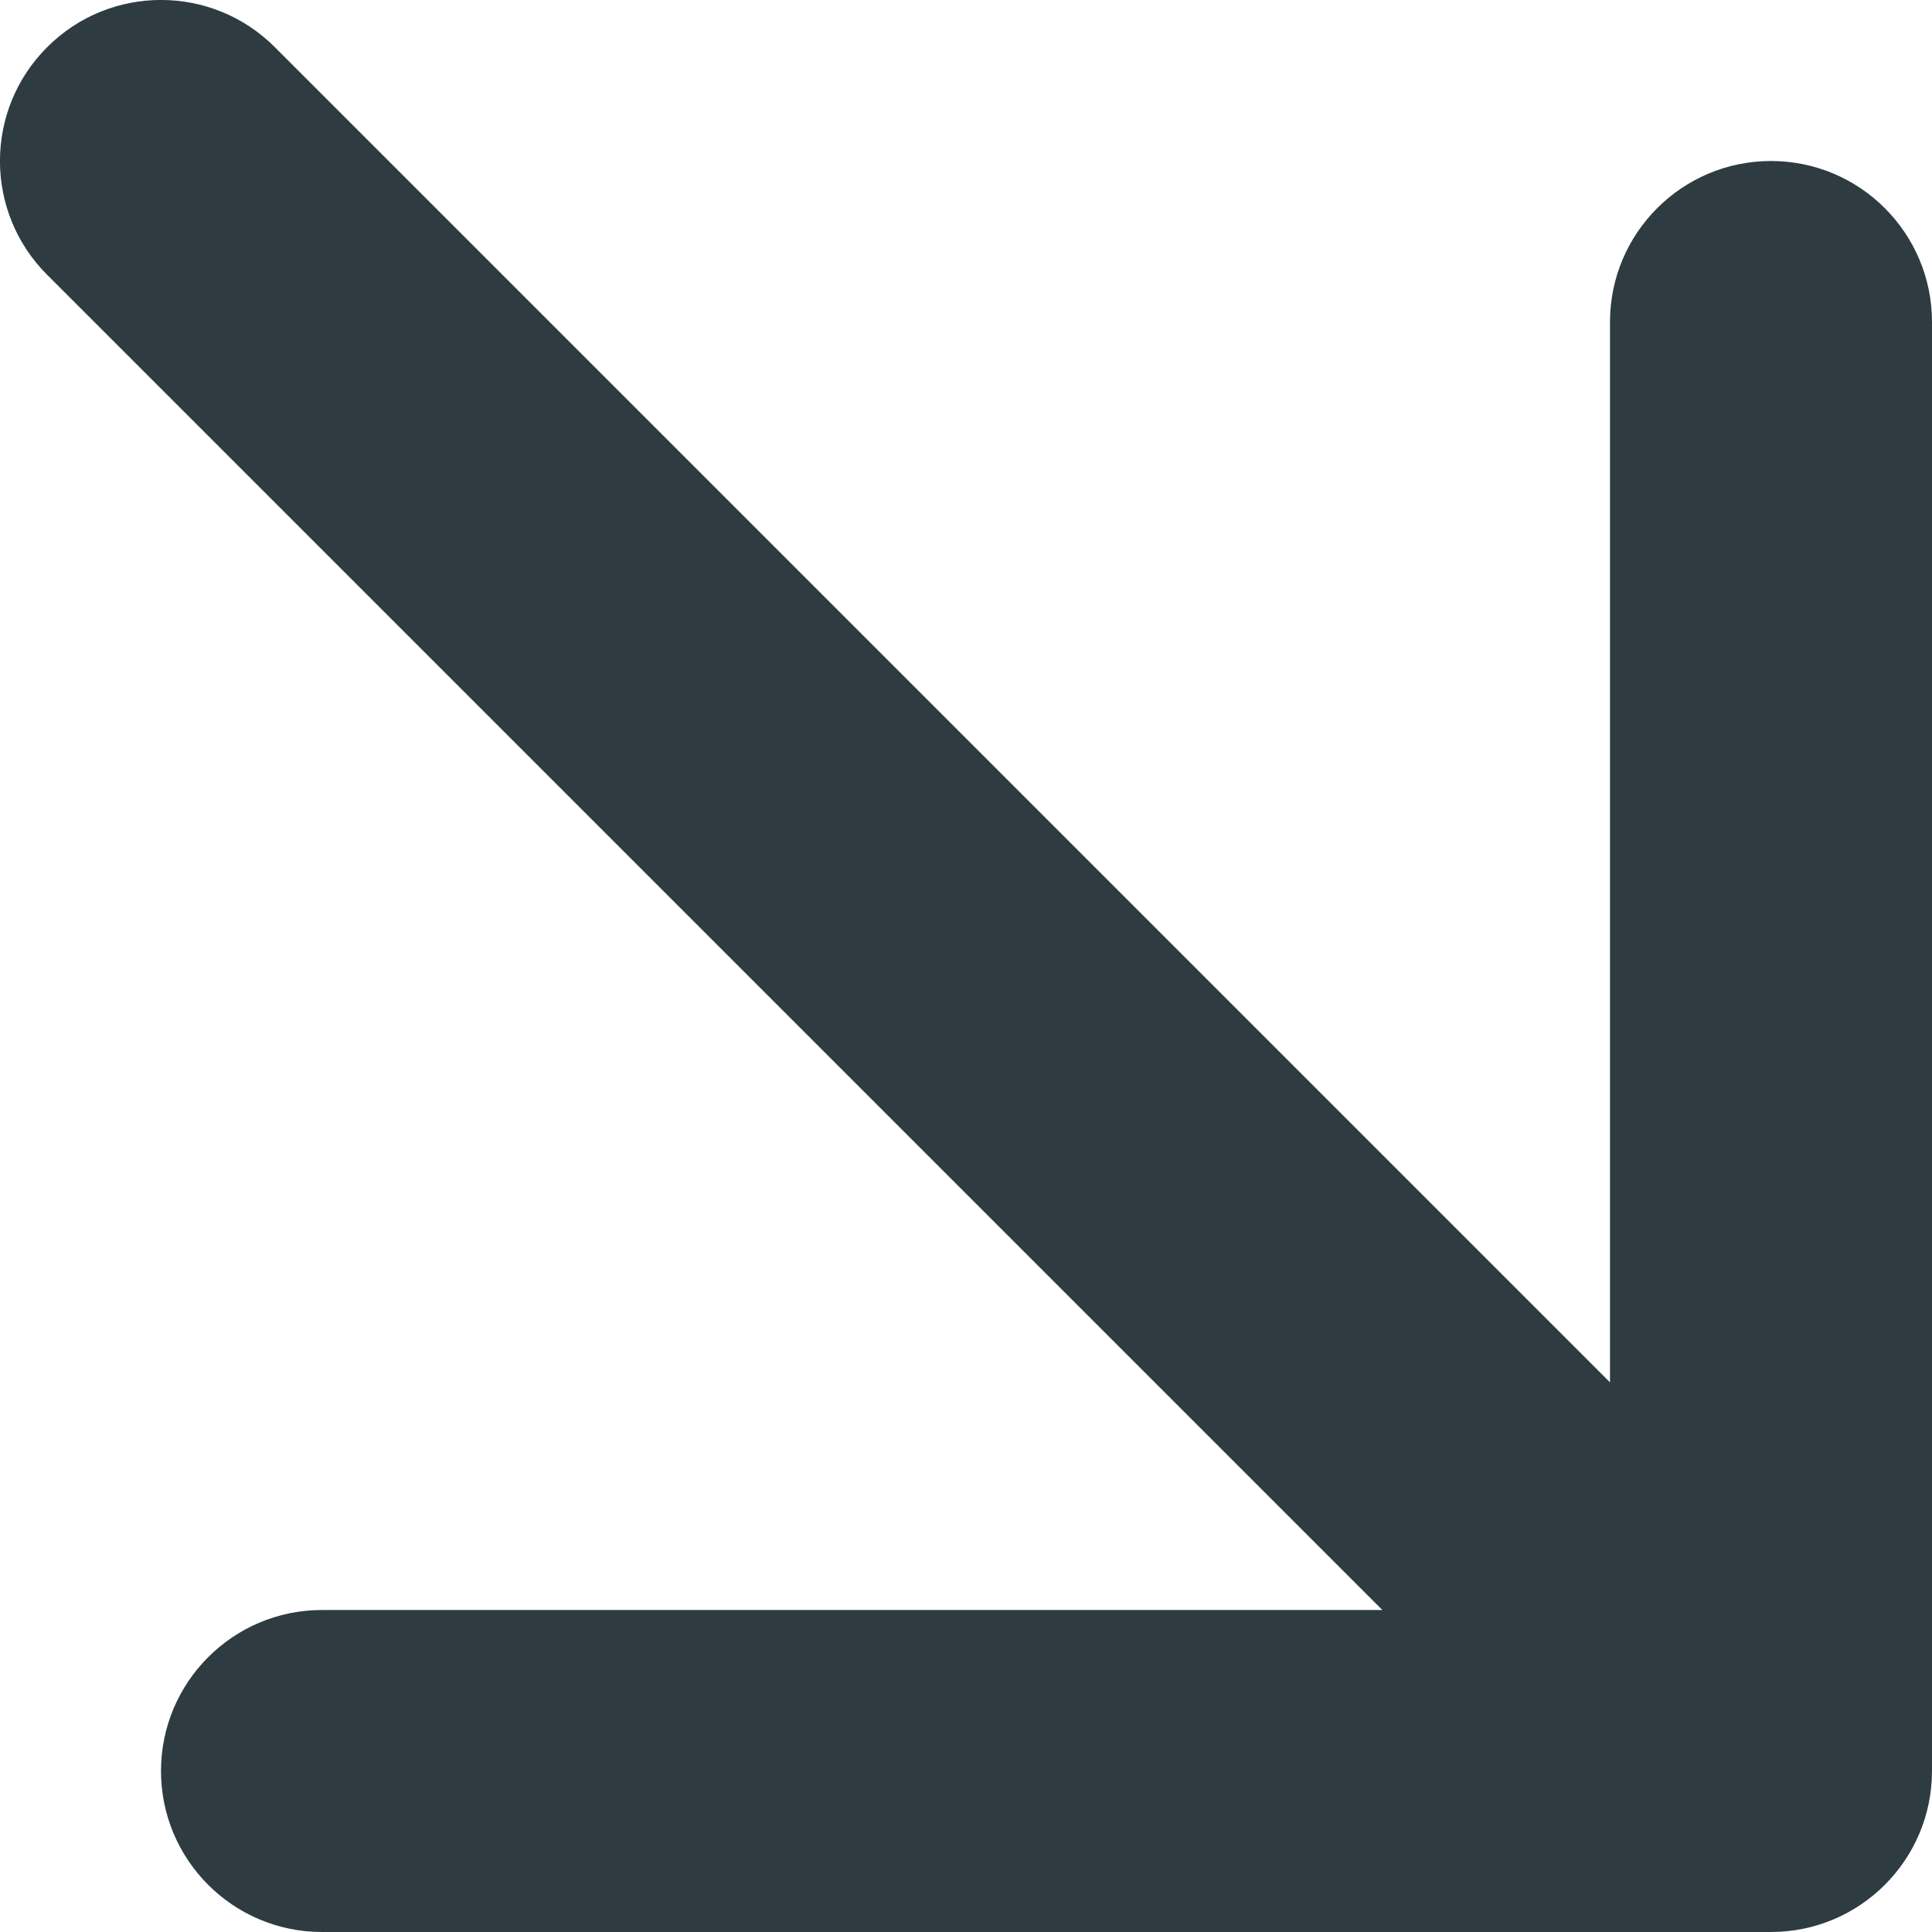<?xml version="1.0" encoding="UTF-8"?> <svg xmlns="http://www.w3.org/2000/svg" width="12" height="12" viewBox="0 0 12 12" fill="none"><path d="M1.707 0.293C1.317 -0.098 0.683 -0.098 0.293 0.293C-0.098 0.683 -0.098 1.317 0.293 1.707L1.707 0.293ZM11 12C11.552 12 12 11.552 12 11L12 2C12 1.448 11.552 1 11 1C10.448 1 10 1.448 10 2L10 10L2 10C1.448 10 1 10.448 1 11C1 11.552 1.448 12 2 12L11 12ZM0.293 1.707L10.293 11.707L11.707 10.293L1.707 0.293L0.293 1.707Z" fill="#2E3C41"></path></svg> 